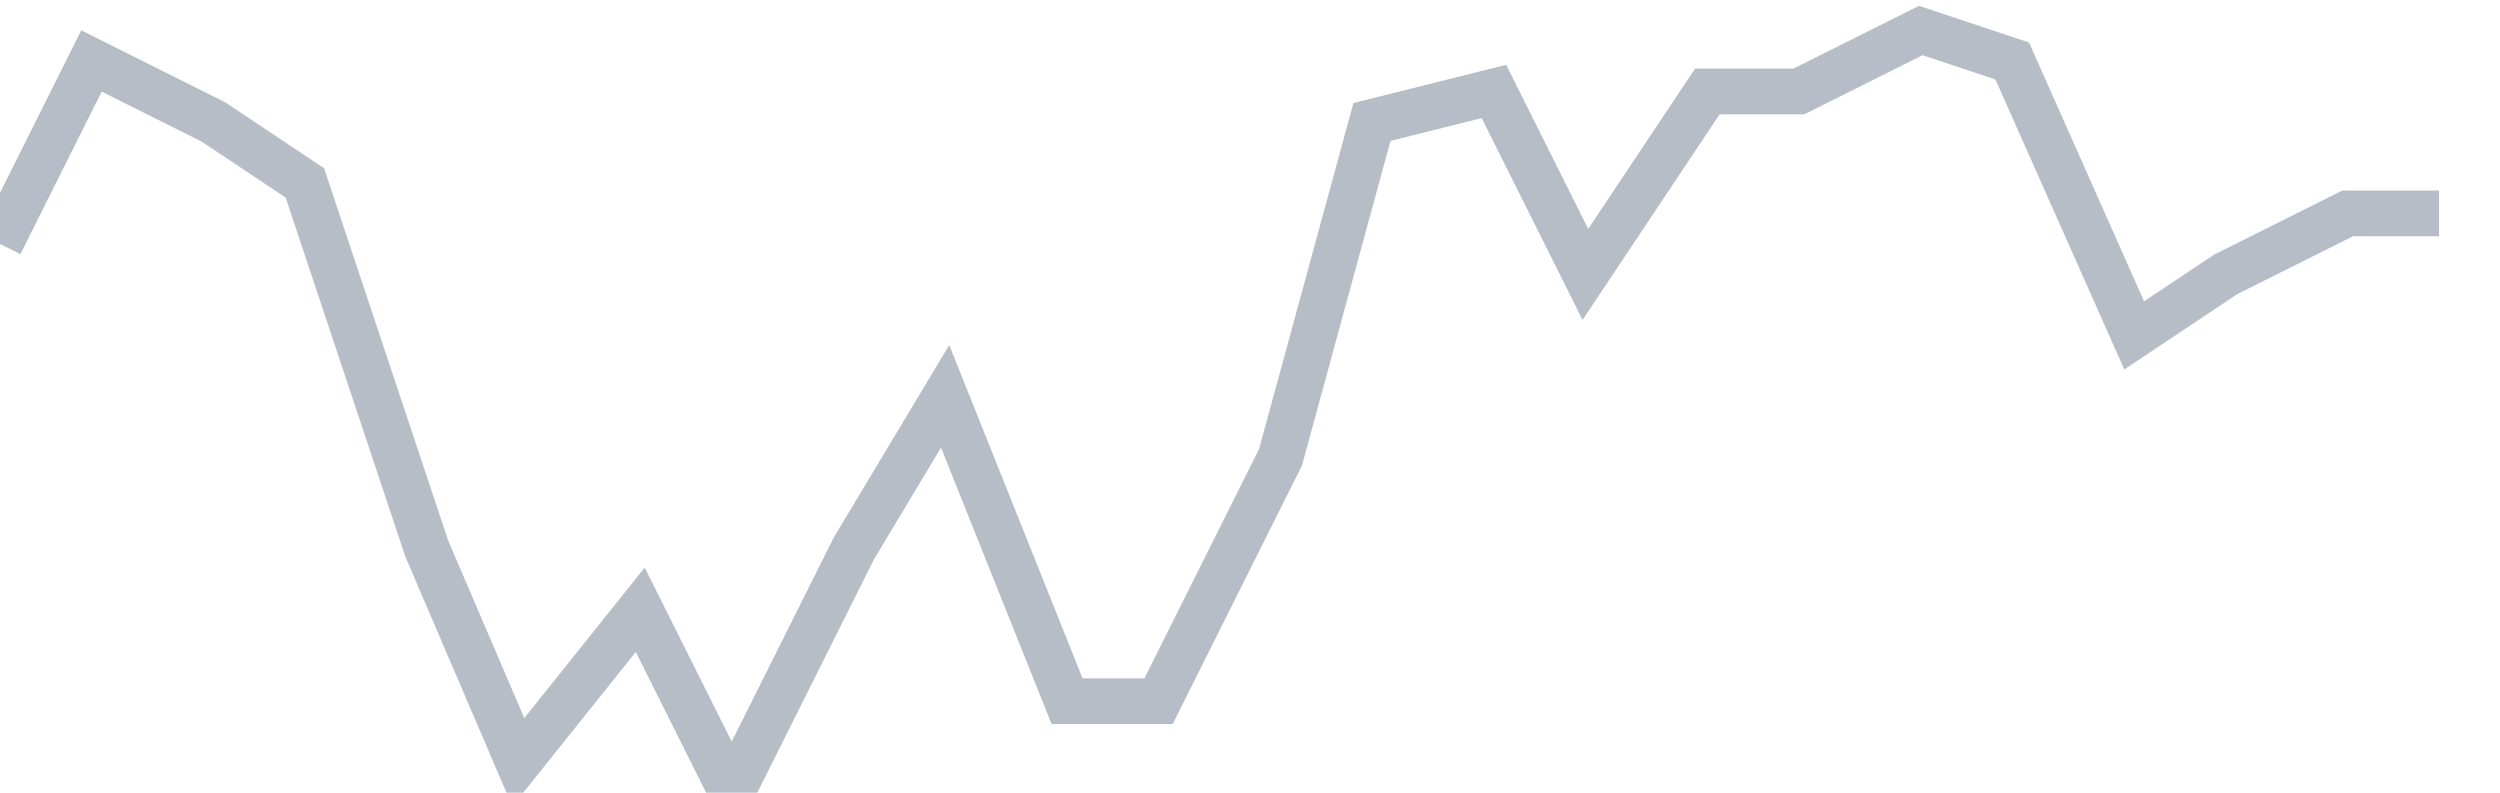 <svg width="82" height="26" fill="none" xmlns="http://www.w3.org/2000/svg"><path d="M0 8l3-6 4 2 3 2 4 12 3 7 4-5 3 6 4-8 3-5 4 10h3l4-8 3-11 4-1 3 6 4-6h3l4-2 3 1 4 9 3-2 4-2h3" stroke="#B7BDC6" stroke-width="1.5"/></svg>